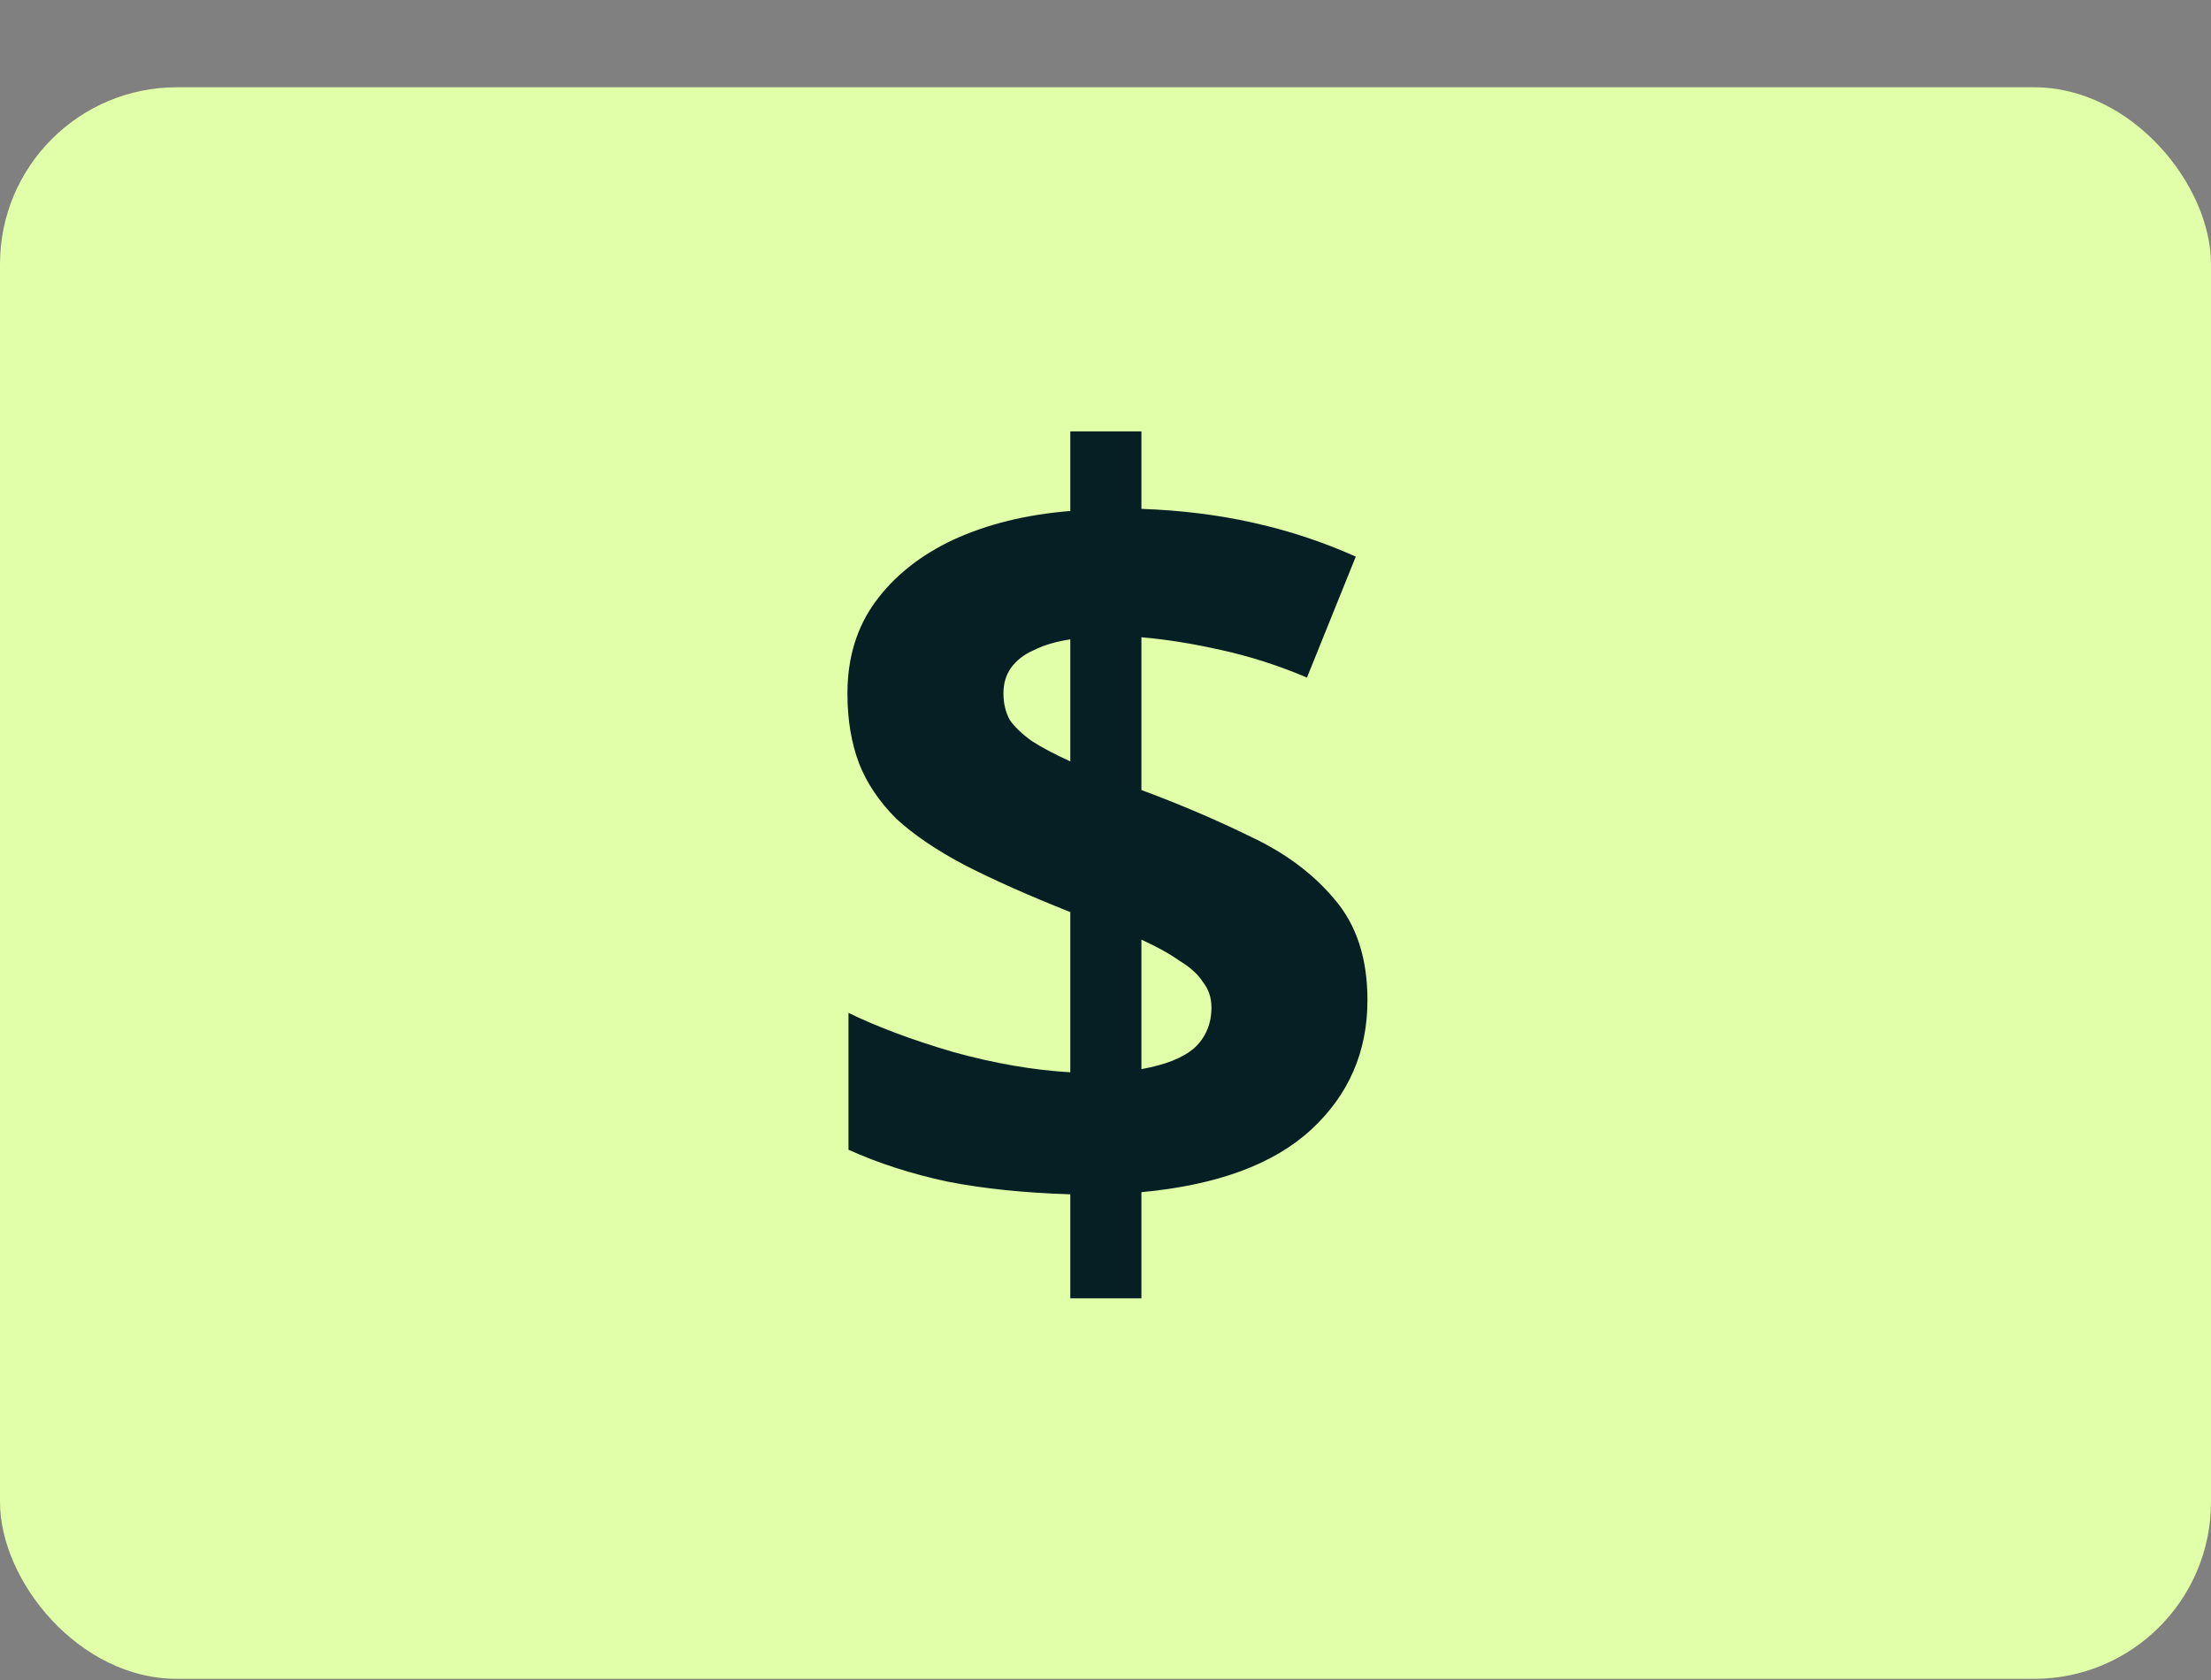 <?xml version="1.0" encoding="UTF-8"?>
<svg xmlns="http://www.w3.org/2000/svg" width="25" height="19" viewBox="0 0 25 19" fill="none">
  <rect x="0" y="0" width="25" height="19" fill="#808080" stroke="none"/>
  <rect y="0.987" width="25" height="18" rx="2" fill="#E0FFA8"></rect>
  <path d="M12.102 13.507C11.582 13.491 11.118 13.443 10.71 13.363C10.302 13.275 9.93 13.155 9.594 13.003V11.455C9.922 11.615 10.318 11.763 10.782 11.899C11.246 12.027 11.686 12.103 12.102 12.127V10.315C11.638 10.131 11.242 9.955 10.914 9.787C10.594 9.619 10.334 9.443 10.134 9.259C9.942 9.067 9.802 8.859 9.714 8.635C9.626 8.403 9.582 8.139 9.582 7.843C9.582 7.443 9.686 7.099 9.894 6.811C10.11 6.515 10.406 6.279 10.782 6.103C11.166 5.927 11.606 5.819 12.102 5.779V4.879H12.906V5.755C13.354 5.771 13.774 5.823 14.166 5.911C14.566 5.999 14.954 6.127 15.33 6.295L14.778 7.663C14.458 7.527 14.134 7.423 13.806 7.351C13.486 7.279 13.186 7.231 12.906 7.207V8.935C13.338 9.095 13.75 9.271 14.142 9.463C14.534 9.647 14.85 9.883 15.09 10.171C15.338 10.459 15.462 10.839 15.462 11.311C15.462 11.895 15.25 12.383 14.826 12.775C14.402 13.167 13.762 13.403 12.906 13.483V14.683H12.102V13.507ZM12.906 12.091C13.178 12.043 13.378 11.963 13.506 11.851C13.634 11.731 13.698 11.579 13.698 11.395C13.698 11.283 13.666 11.187 13.602 11.107C13.546 11.019 13.458 10.939 13.338 10.867C13.226 10.787 13.082 10.707 12.906 10.627V12.091ZM12.102 7.231C11.942 7.255 11.806 7.295 11.694 7.351C11.582 7.399 11.494 7.467 11.43 7.555C11.374 7.635 11.346 7.731 11.346 7.843C11.346 7.955 11.37 8.055 11.418 8.143C11.474 8.223 11.558 8.303 11.67 8.383C11.782 8.455 11.926 8.531 12.102 8.611V7.231Z" fill="#051F24"></path>
</svg>
